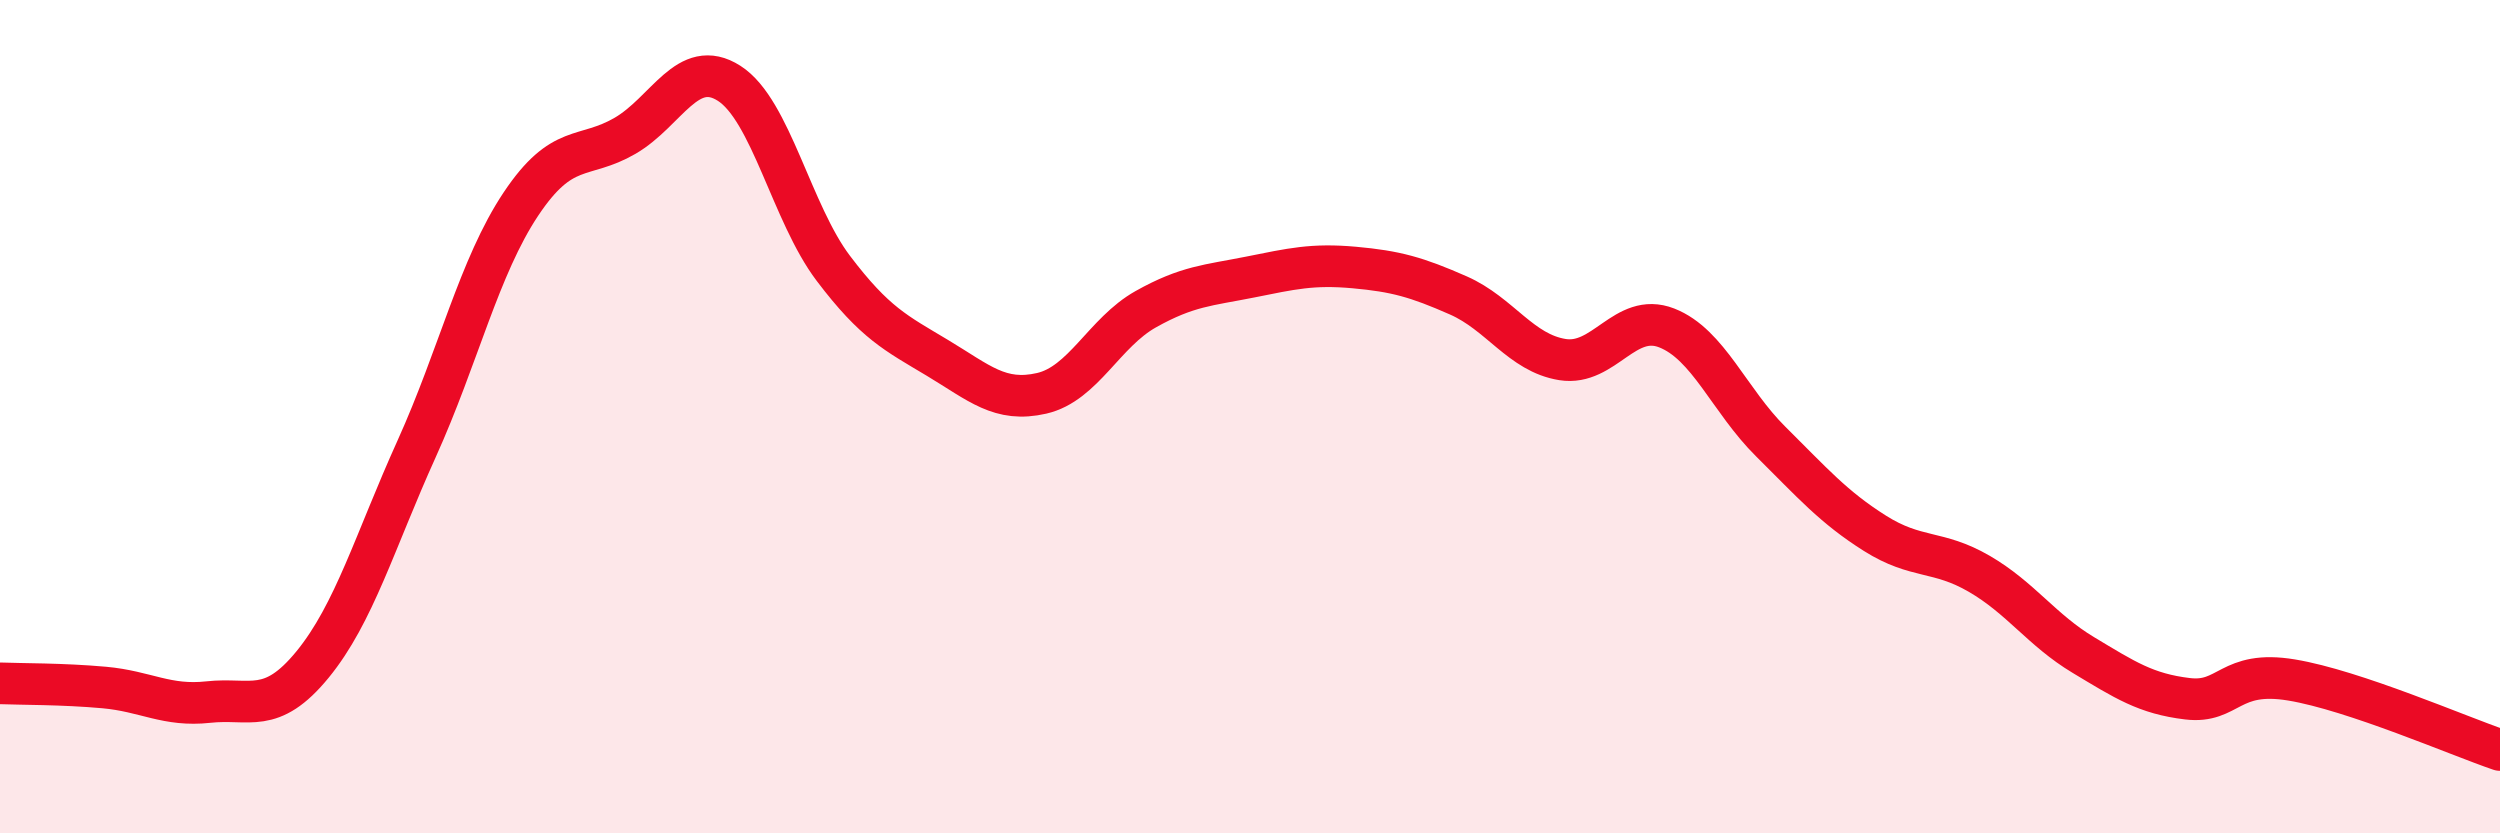 
    <svg width="60" height="20" viewBox="0 0 60 20" xmlns="http://www.w3.org/2000/svg">
      <path
        d="M 0,16.4 C 0.5,16.42 1.5,16.41 2.5,16.5 C 3.5,16.59 4,16.96 5,16.85 C 6,16.74 6.5,17.17 7.5,15.95 C 8.5,14.73 9,12.98 10,10.77 C 11,8.56 11.5,6.4 12.5,4.9 C 13.5,3.4 14,3.84 15,3.26 C 16,2.68 16.5,1.36 17.5,2 C 18.5,2.64 19,5.12 20,6.44 C 21,7.76 21.5,7.99 22.5,8.59 C 23.5,9.19 24,9.67 25,9.44 C 26,9.21 26.5,7.98 27.5,7.42 C 28.5,6.86 29,6.85 30,6.65 C 31,6.45 31.5,6.33 32.5,6.42 C 33.5,6.51 34,6.65 35,7.09 C 36,7.53 36.5,8.47 37.5,8.63 C 38.5,8.79 39,7.48 40,7.87 C 41,8.26 41.5,9.61 42.5,10.6 C 43.5,11.59 44,12.17 45,12.8 C 46,13.43 46.5,13.19 47.5,13.77 C 48.5,14.35 49,15.12 50,15.72 C 51,16.32 51.5,16.65 52.5,16.77 C 53.5,16.89 53.5,16.07 55,16.32 C 56.5,16.57 59,17.66 60,18L60 20L0 20Z"
        fill="#EB0A25"
        opacity="0.1"
        stroke-linecap="round"
        stroke-linejoin="round"
      />
      <path
        d="M 0,16.4 C 0.5,16.42 1.5,16.41 2.5,16.5 C 3.5,16.59 4,16.96 5,16.85 C 6,16.74 6.5,17.17 7.5,15.95 C 8.5,14.73 9,12.98 10,10.77 C 11,8.56 11.5,6.4 12.5,4.9 C 13.5,3.4 14,3.84 15,3.26 C 16,2.68 16.5,1.36 17.5,2 C 18.5,2.64 19,5.12 20,6.44 C 21,7.76 21.5,7.99 22.5,8.59 C 23.5,9.19 24,9.67 25,9.44 C 26,9.21 26.5,7.98 27.5,7.42 C 28.5,6.86 29,6.85 30,6.65 C 31,6.45 31.5,6.33 32.5,6.42 C 33.5,6.51 34,6.65 35,7.09 C 36,7.53 36.5,8.47 37.5,8.63 C 38.5,8.79 39,7.48 40,7.87 C 41,8.26 41.5,9.61 42.5,10.6 C 43.5,11.59 44,12.17 45,12.8 C 46,13.43 46.5,13.19 47.5,13.77 C 48.5,14.35 49,15.12 50,15.72 C 51,16.32 51.5,16.65 52.5,16.77 C 53.5,16.89 53.5,16.07 55,16.32 C 56.5,16.57 59,17.66 60,18"
        stroke="#EB0A25"
        stroke-width="1"
        fill="none"
        stroke-linecap="round"
        stroke-linejoin="round"
      />
    </svg>
  